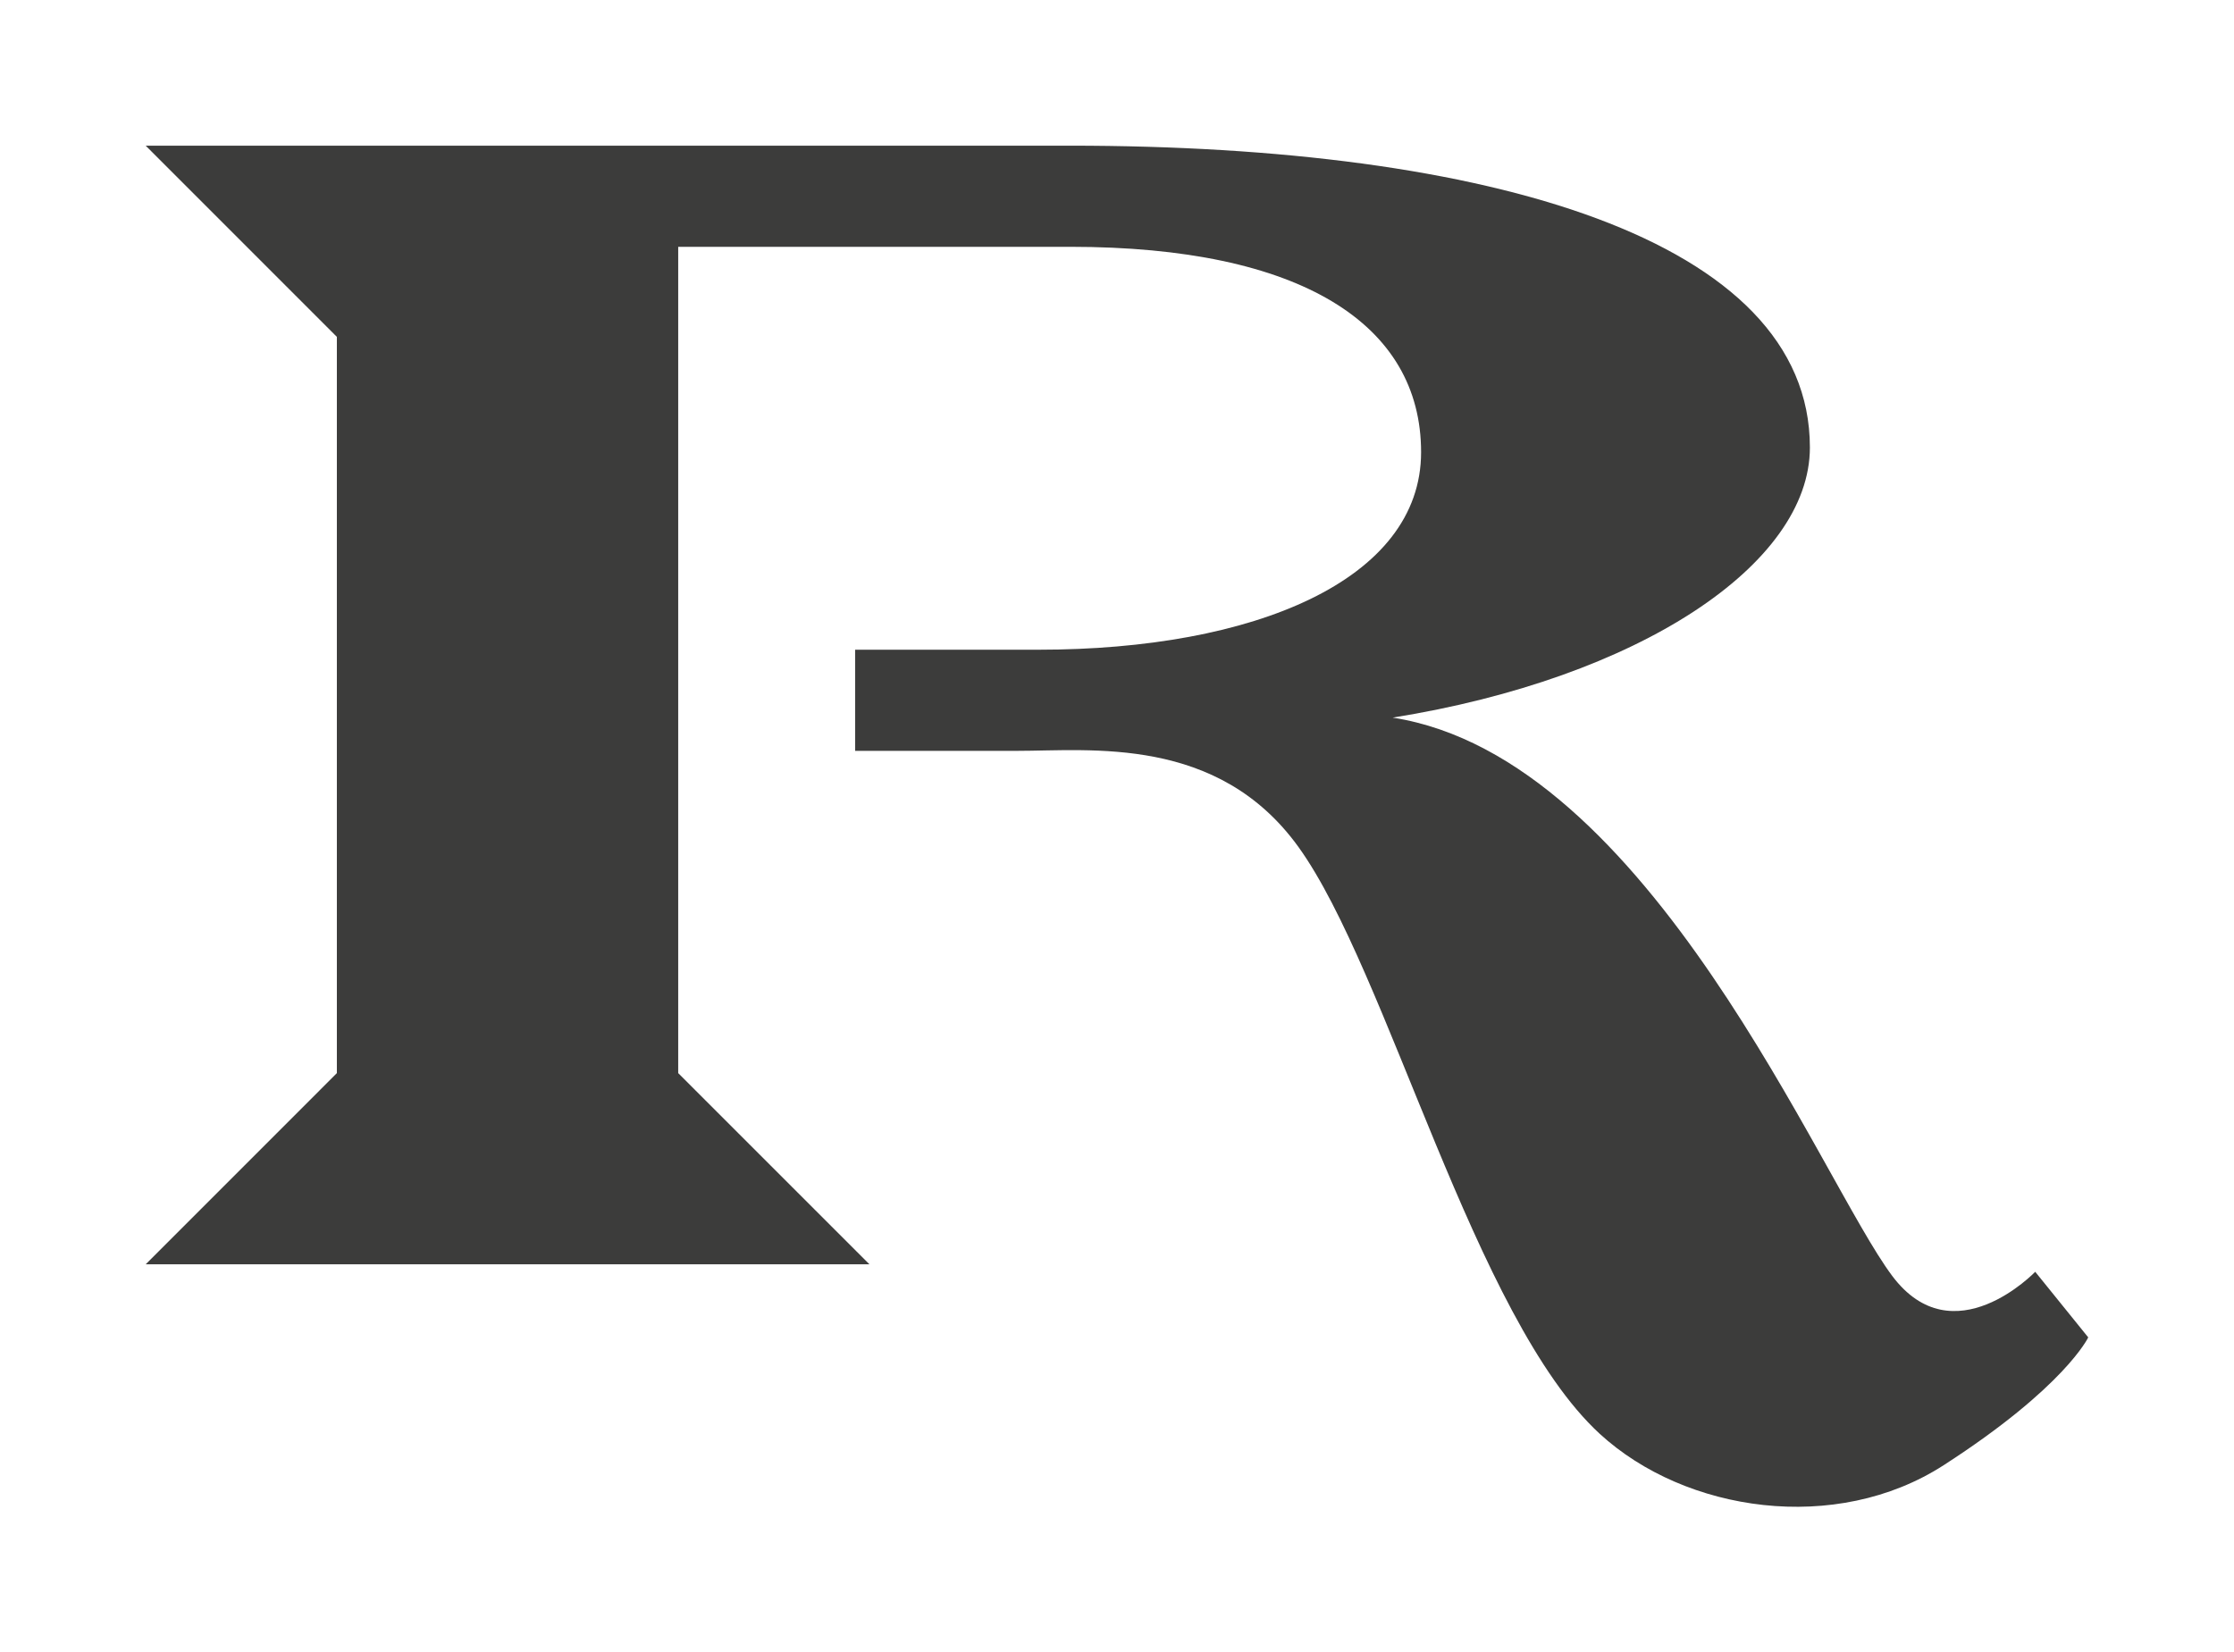 <?xml version="1.0" encoding="UTF-8"?>
<svg id="Capa_1" xmlns="http://www.w3.org/2000/svg" viewBox="0 0 1150 850.77">
  <defs>
    <style>
      .cls-1 {
        fill: #3c3c3b;
      }
    </style>
  </defs>
  <path class="cls-1" d="M1047.7,654.76s-42.16,44.03-73.59,2.21c-37.11-49.38-124.44-266.78-257.21-287.5,126.91-20.34,214.78-78.91,214.78-139.09,0-107.38-165.97-155.38-380.72-155.38H75l98.41,98.44v379.06l-98.41,98.44h372.56l-98.44-98.44V127.07h201.83c118.78,0,180.59,39.84,180.59,105.75s-86.22,101.69-196.85,101.69h-94.5v52.07h83.09c38.32,0,103.64-7.99,145.09,49.44,46.26,64.08,90.38,242.73,155.18,302.23,44.04,40.42,121.62,51.82,176.95,16.14,62.5-40.3,74.46-65.83,74.46-65.83l-27.3-33.79Z"/>
</svg>